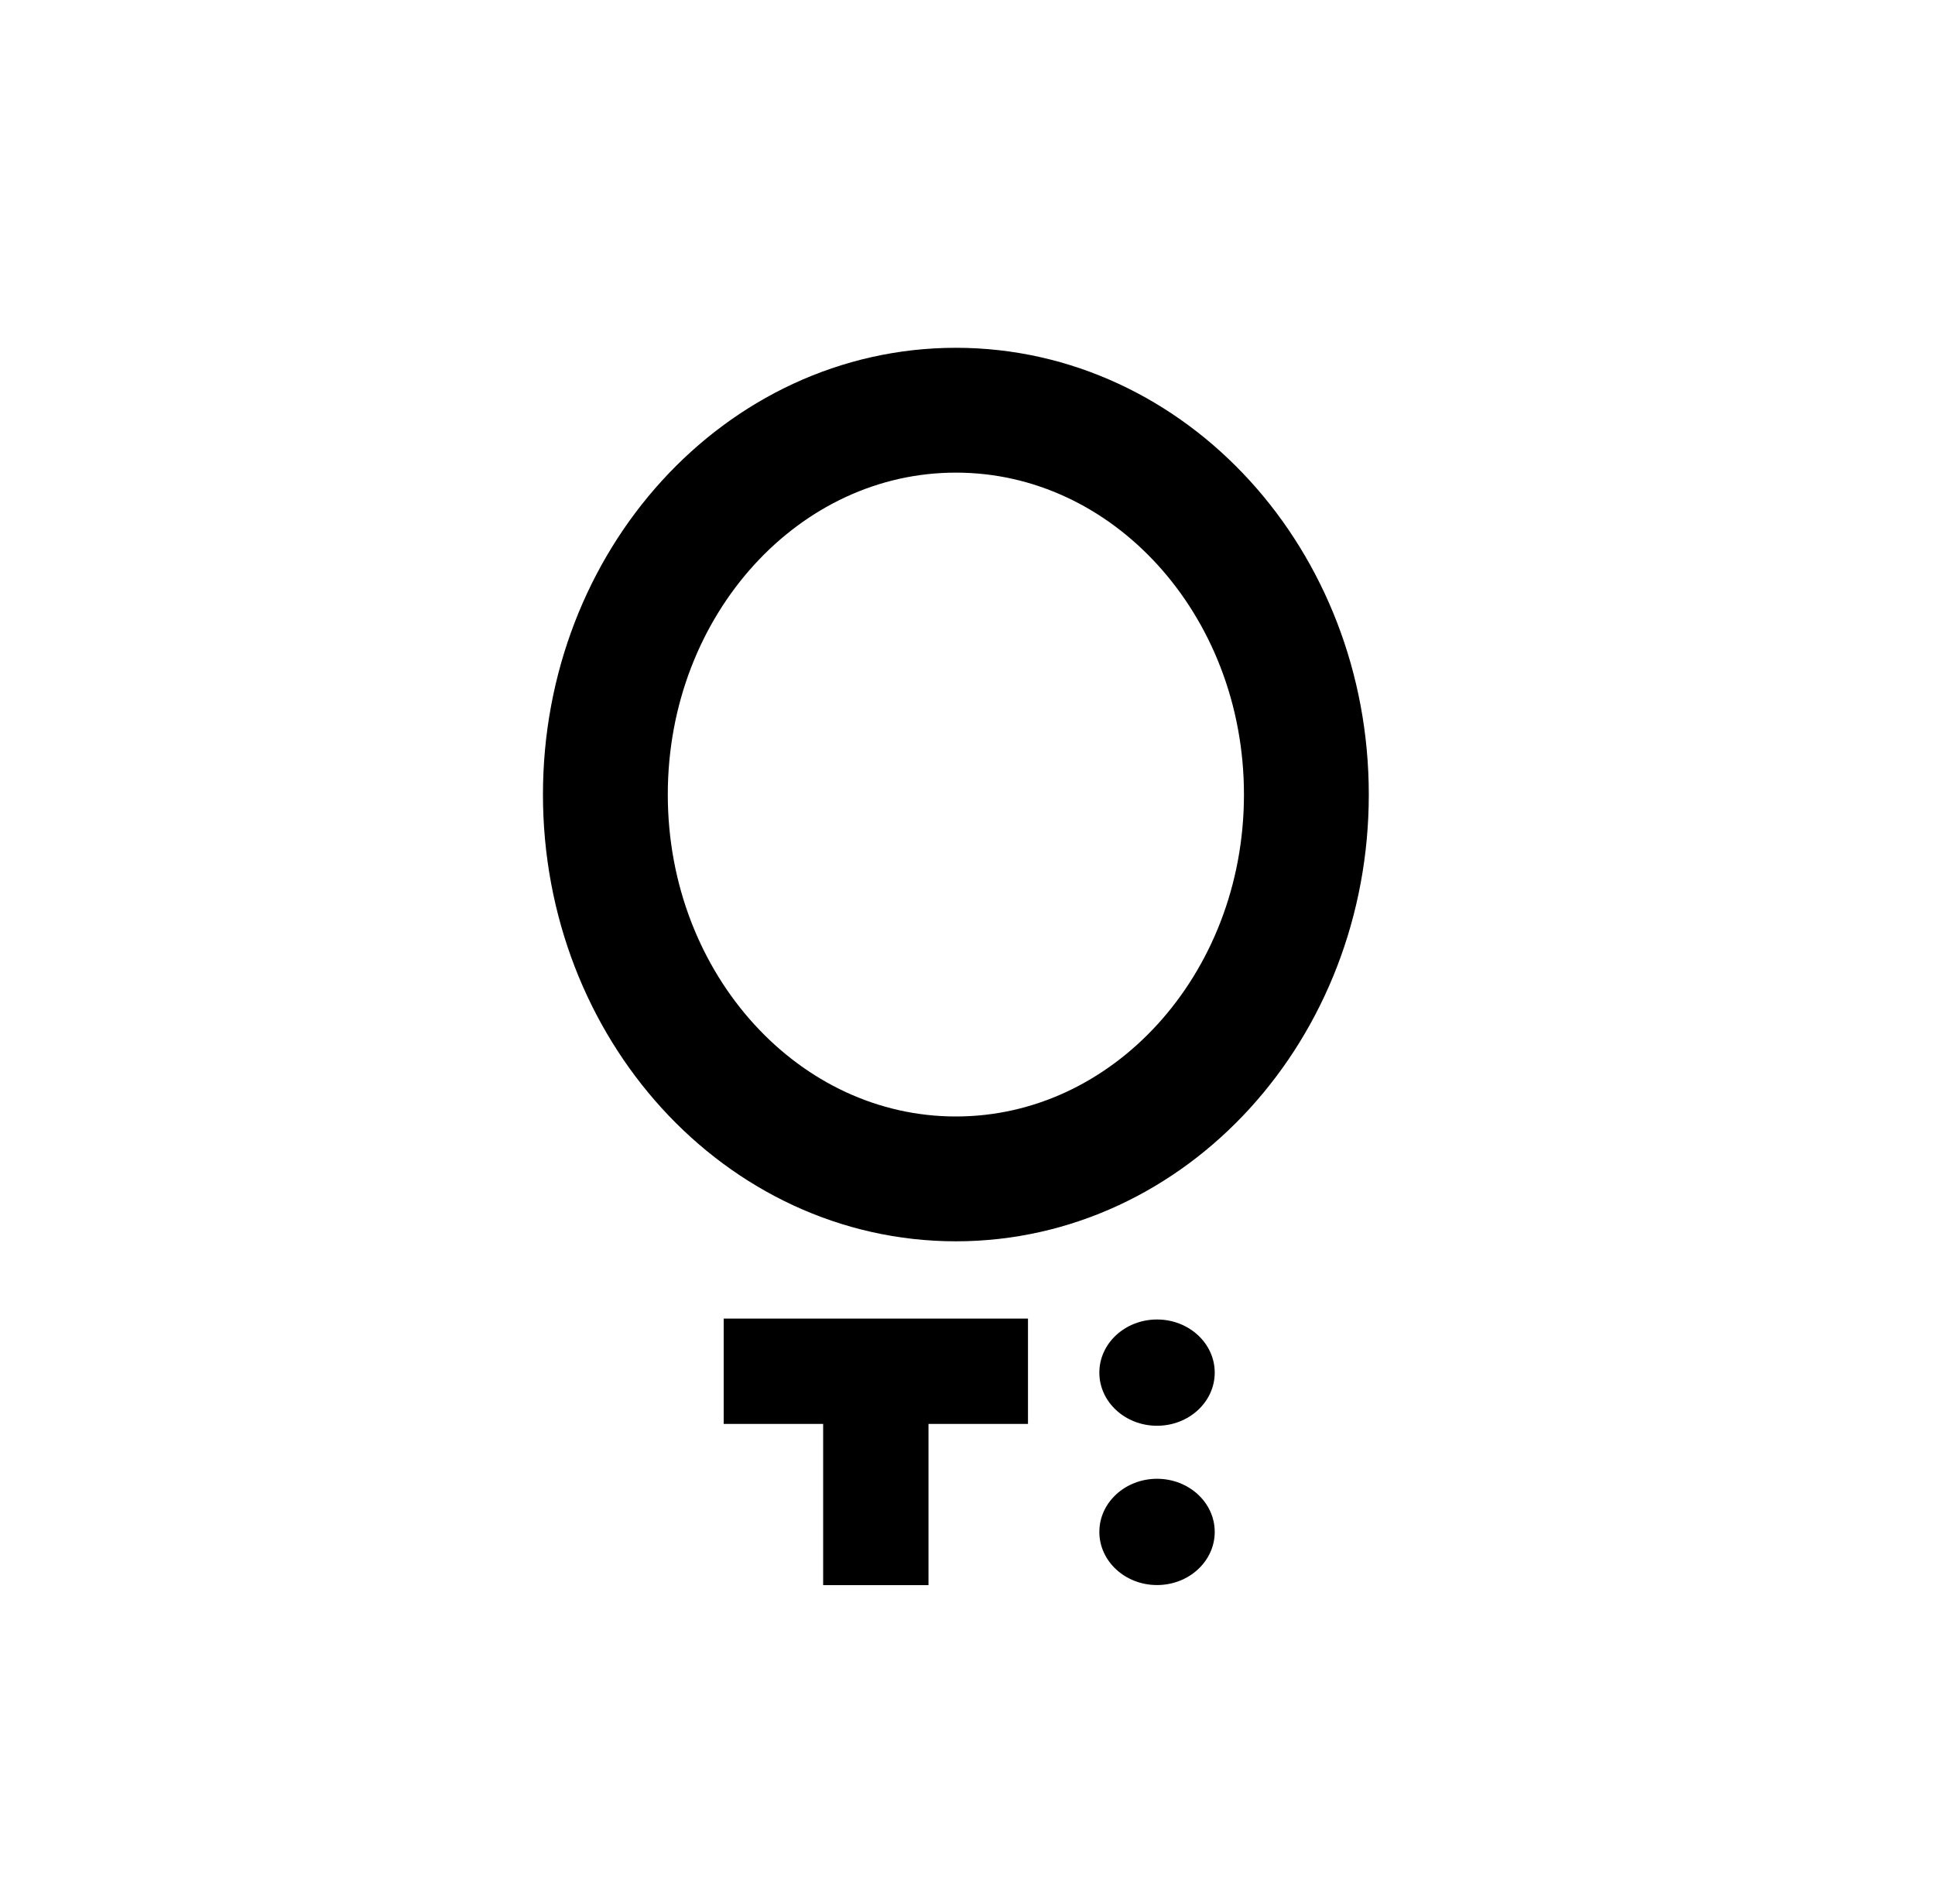 <?xml version="1.0" encoding="UTF-8" standalone="no"?>
<svg
   xmlns:dc="http://purl.org/dc/elements/1.1/"
   xmlns:cc="http://creativecommons.org/ns#"
   xmlns:rdf="http://www.w3.org/1999/02/22-rdf-syntax-ns#"
   xmlns:svg="http://www.w3.org/2000/svg"
   xmlns="http://www.w3.org/2000/svg"
   xmlns:sodipodi="http://sodipodi.sourceforge.net/DTD/sodipodi-0.dtd"
   xmlns:inkscape="http://www.inkscape.org/namespaces/inkscape"
   inkscape:version="1.0 (4035a4fb49, 2020-05-01)"
   sodipodi:docname="Hataf_Qamaz.svg"
   id="svg2660"
   height="61"
   width="62"
   version="1.0">
  <sodipodi:namedview
     inkscape:document-rotation="0"
     inkscape:current-layer="svg2660"
     inkscape:window-maximized="1"
     inkscape:window-y="-8"
     inkscape:window-x="-8"
     inkscape:cy="30.5"
     inkscape:cx="31"
     inkscape:zoom="7.7377049"
     showgrid="false"
     id="namedview9"
     inkscape:window-height="1018"
     inkscape:window-width="1920"
     inkscape:pageshadow="2"
     inkscape:pageopacity="0"
     guidetolerance="10"
     gridtolerance="10"
     objecttolerance="10"
     borderopacity="1"
     bordercolor="#666666"
     pagecolor="#ffffff" />
  <defs
     id="defs2663" />
  <path
     style="opacity:1;fill:none;fill-opacity:1;stroke:#000000;stroke-width:4;stroke-linecap:square;stroke-linejoin:bevel;stroke-miterlimit:4;stroke-dasharray:none;stroke-opacity:1"
     id="path4"
     transform="translate(-1.021,-1.021)"
     d="M 42.879,26.48 C 42.879,33.281 37.851,38.795 31.649,38.795 C 25.446,38.795 20.418,33.281 20.418,26.48 C 20.418,19.679 25.446,14.165 31.649,14.165 C 37.851,14.165 42.879,19.679 42.879,26.48 L 42.879,26.48 z" />
  <path
     style="opacity:1;fill:#000000;fill-opacity:1;stroke:none;stroke-width:4;stroke-linecap:square;stroke-linejoin:bevel;stroke-miterlimit:4;stroke-dasharray:none;stroke-opacity:1"
     id="path2683"
     transform="matrix(0.204,0,0,0.351,33.975,27.05)"
     d="M 24.247,48.238 C 24.248,50.917 20.191,53.089 15.186,53.089 C 10.181,53.089 6.124,50.917 6.126,48.238 C 6.124,45.56 10.181,43.388 15.186,43.388 C 20.191,43.388 24.248,45.56 24.247,48.238 L 24.247,48.238 z" />
  <path
     transform="matrix(0.204,0,0,0.351,33.975,32.154)"
     style="opacity:1;fill:#000000;fill-opacity:1;stroke:none;stroke-width:4;stroke-linecap:square;stroke-linejoin:bevel;stroke-miterlimit:4;stroke-dasharray:none;stroke-opacity:1"
     id="path2685"
     d="M 24.247,48.238 C 24.248,50.917 20.191,53.089 15.186,53.089 C 10.181,53.089 6.124,50.917 6.126,48.238 C 6.124,45.56 10.181,43.388 15.186,43.388 C 20.191,43.388 24.248,45.56 24.247,48.238 L 24.247,48.238 z" />
  <rect
     style="opacity:1;fill:#000000;fill-opacity:1;stroke:none;stroke-width:0.5;stroke-linecap:square;stroke-linejoin:bevel;stroke-miterlimit:4;stroke-dasharray:none;stroke-opacity:1"
     id="rect2389"
     y="42.25"
     x="23.188"
     height="3.375"
     width="9.75" />
  <rect
     transform="rotate(90)"
     style="opacity:1;fill:#000000;fill-opacity:1;stroke:none;stroke-width:0.419;stroke-linecap:square;stroke-linejoin:bevel;stroke-miterlimit:4;stroke-dasharray:none;stroke-opacity:1"
     id="rect2389-4"
     y="-29.75"
     x="43.938"
     height="3.375"
     width="6.853" />
</svg>
